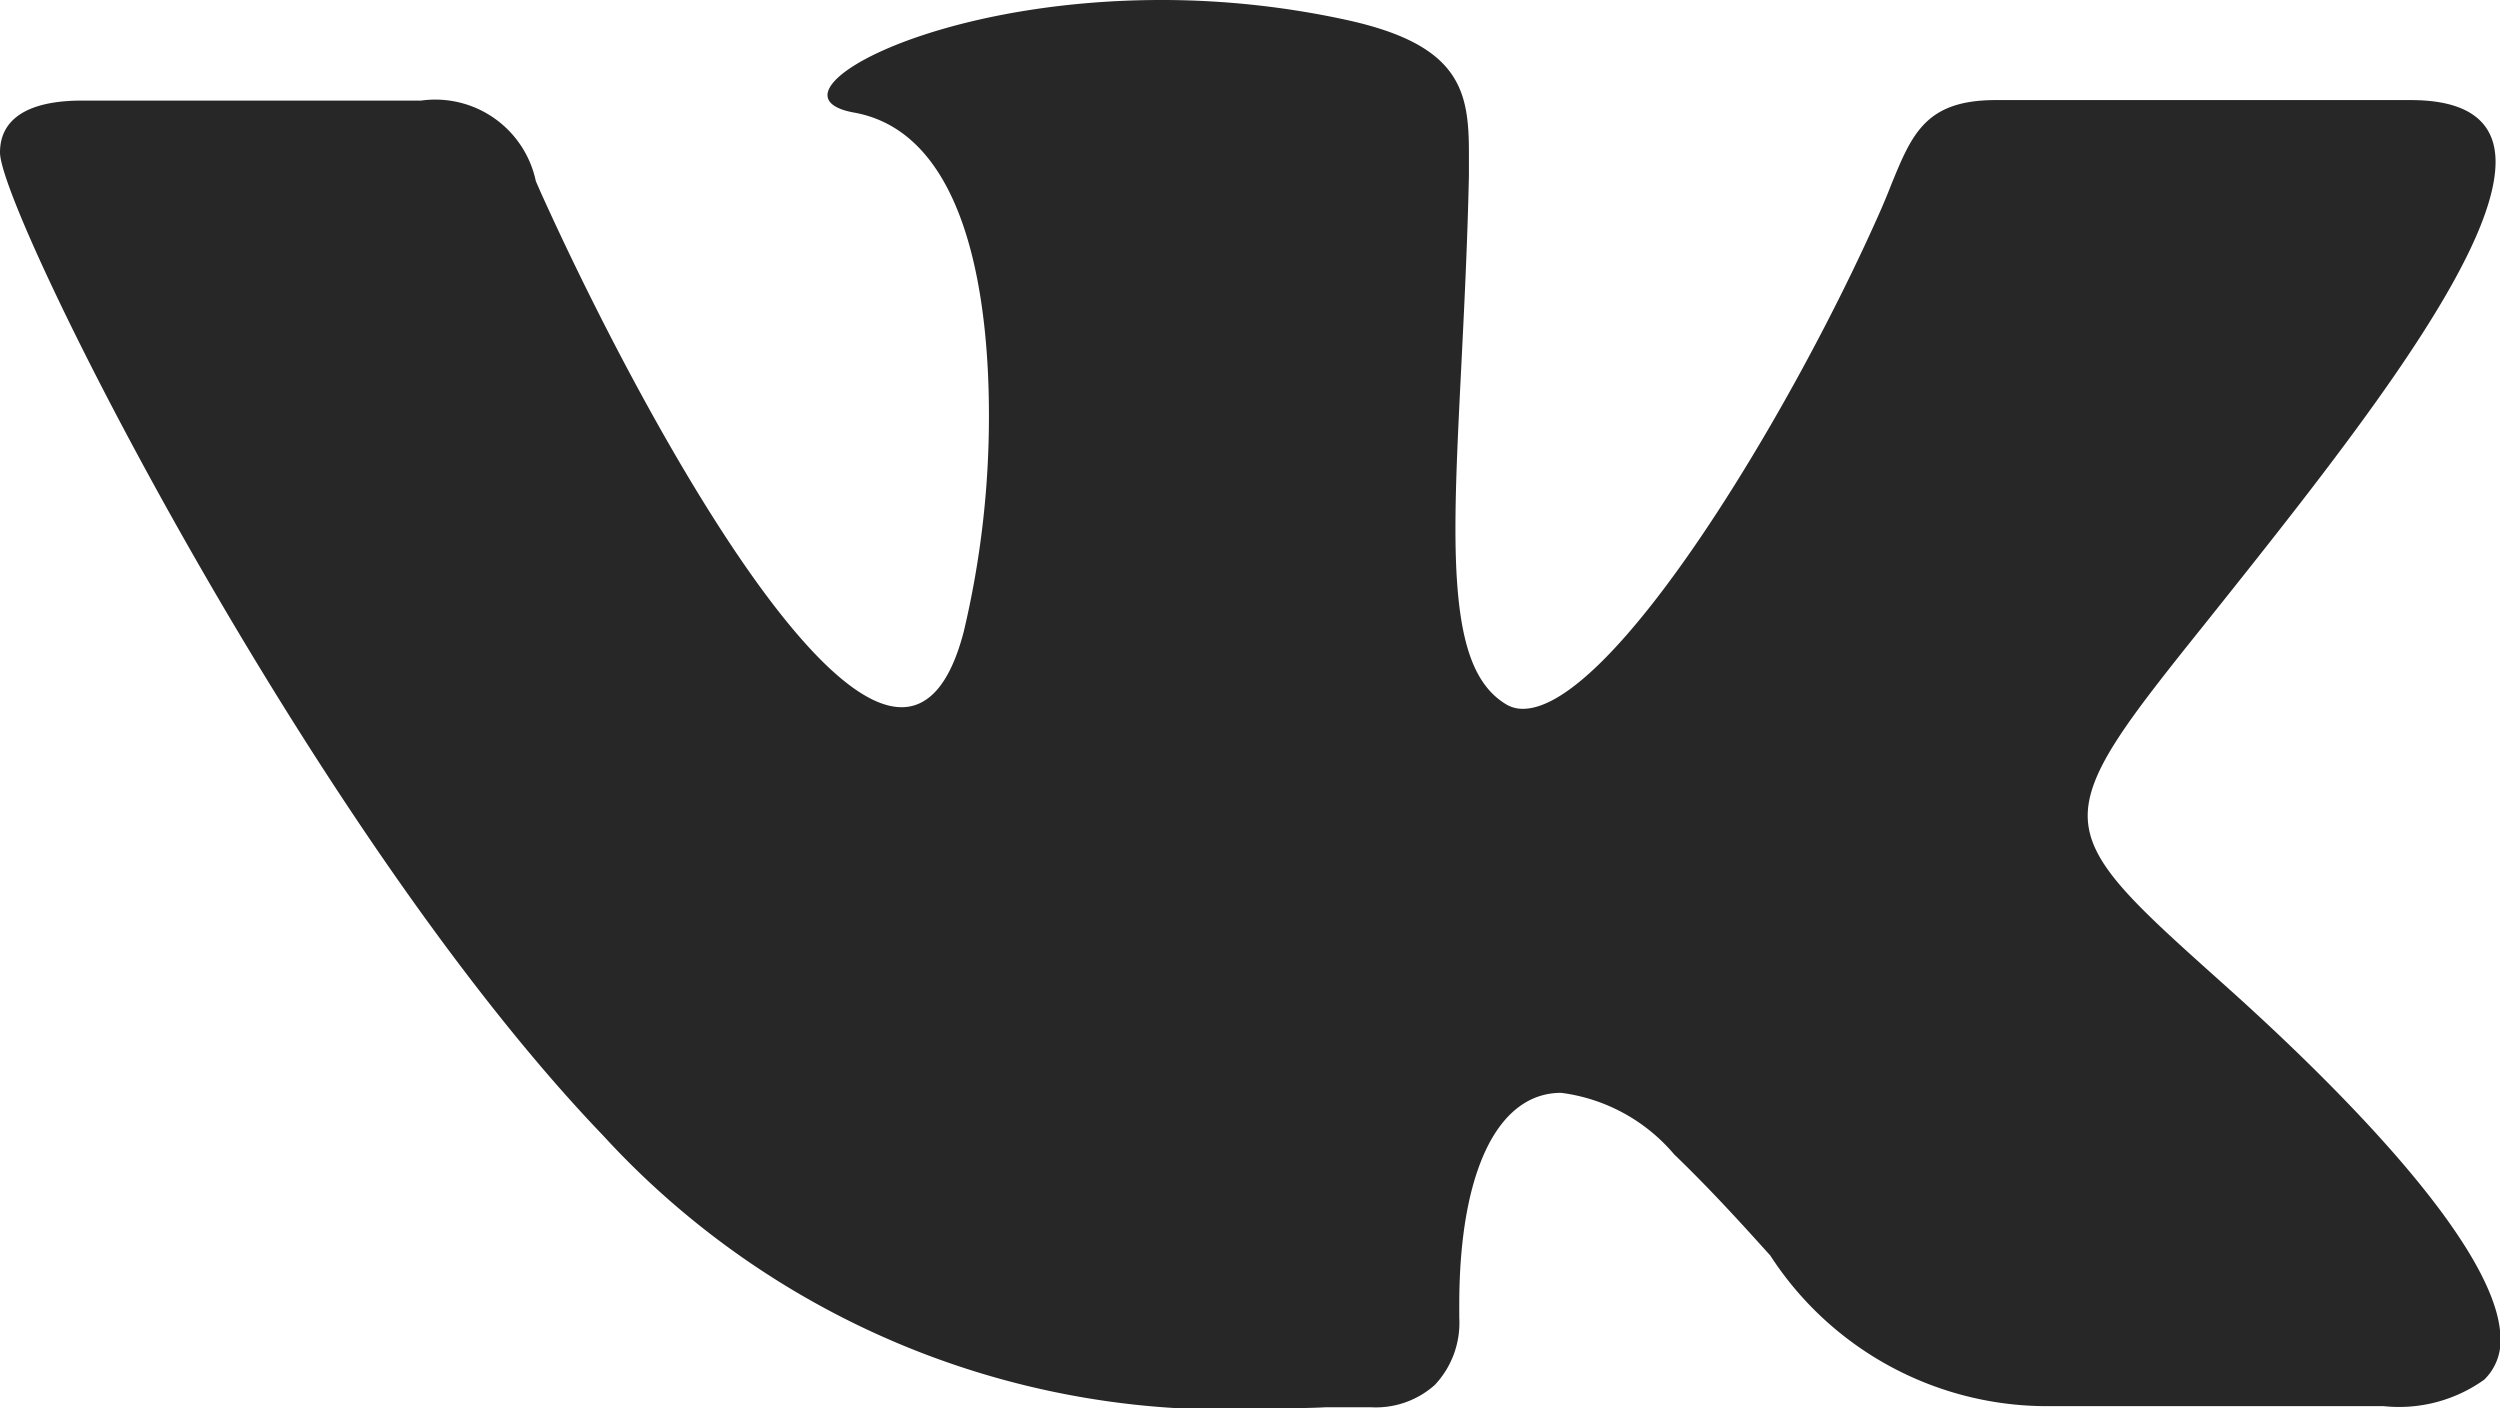 <svg xmlns="http://www.w3.org/2000/svg" width="24.855" height="14" viewBox="0 0 24.855 14">
  <path id="Subtraction_2" data-name="Subtraction 2" d="M12.68,14h0a8.4,8.4,0,0,1-6.687-2.714C3.071,8.24,0,2.112,0,1.516,0,1.179.282,1,.815,1H4.186a1.022,1.022,0,0,1,1.141.8c.024.056.049.113.076.172.853,1.879,2.563,5.059,3.561,5.059.281,0,.489-.254.618-.753a9.253,9.253,0,0,0,.25-2.149c0-1.034-.17-2.8-1.342-3.01-.172-.031-.263-.091-.263-.174C8.23.621,9.633,0,11.546,0a8.646,8.646,0,0,1,1.872.205c1.1.248,1.186.7,1.186,1.316,0,.069,0,.141,0,.215v.008c-.015.692-.048,1.336-.076,1.9-.031.619-.058,1.152-.058,1.615,0,1.019.144,1.523.5,1.741a.318.318,0,0,0,.171.047c.886,0,2.669-2.938,3.562-4.969.037-.085.07-.166.1-.243.207-.506.344-.84,1.039-.84h4.125c.559,0,.843.206.844.613,0,.967-1.522,2.88-2.868,4.567l-.124.155c-.679.85-1.063,1.352-1.063,1.779,0,.465.447.866,1.337,1.663l.049.044c1.015.91,2.718,2.575,2.718,3.5a.538.538,0,0,1-.161.4,1.455,1.455,0,0,1-1,.264H20.378A3.279,3.279,0,0,1,17.6,12.482c-.271-.3-.577-.64-.956-1.006a1.767,1.767,0,0,0-1.123-.611c-.631,0-1.01.782-1.013,2.092,0,.019,0,.039,0,.059s0,.042,0,.062V13.1a.9.9,0,0,1-.243.669.88.88,0,0,1-.636.222l-.449,0C13.02,14,12.852,14,12.68,14Z" fill="#272727"/>
</svg>
